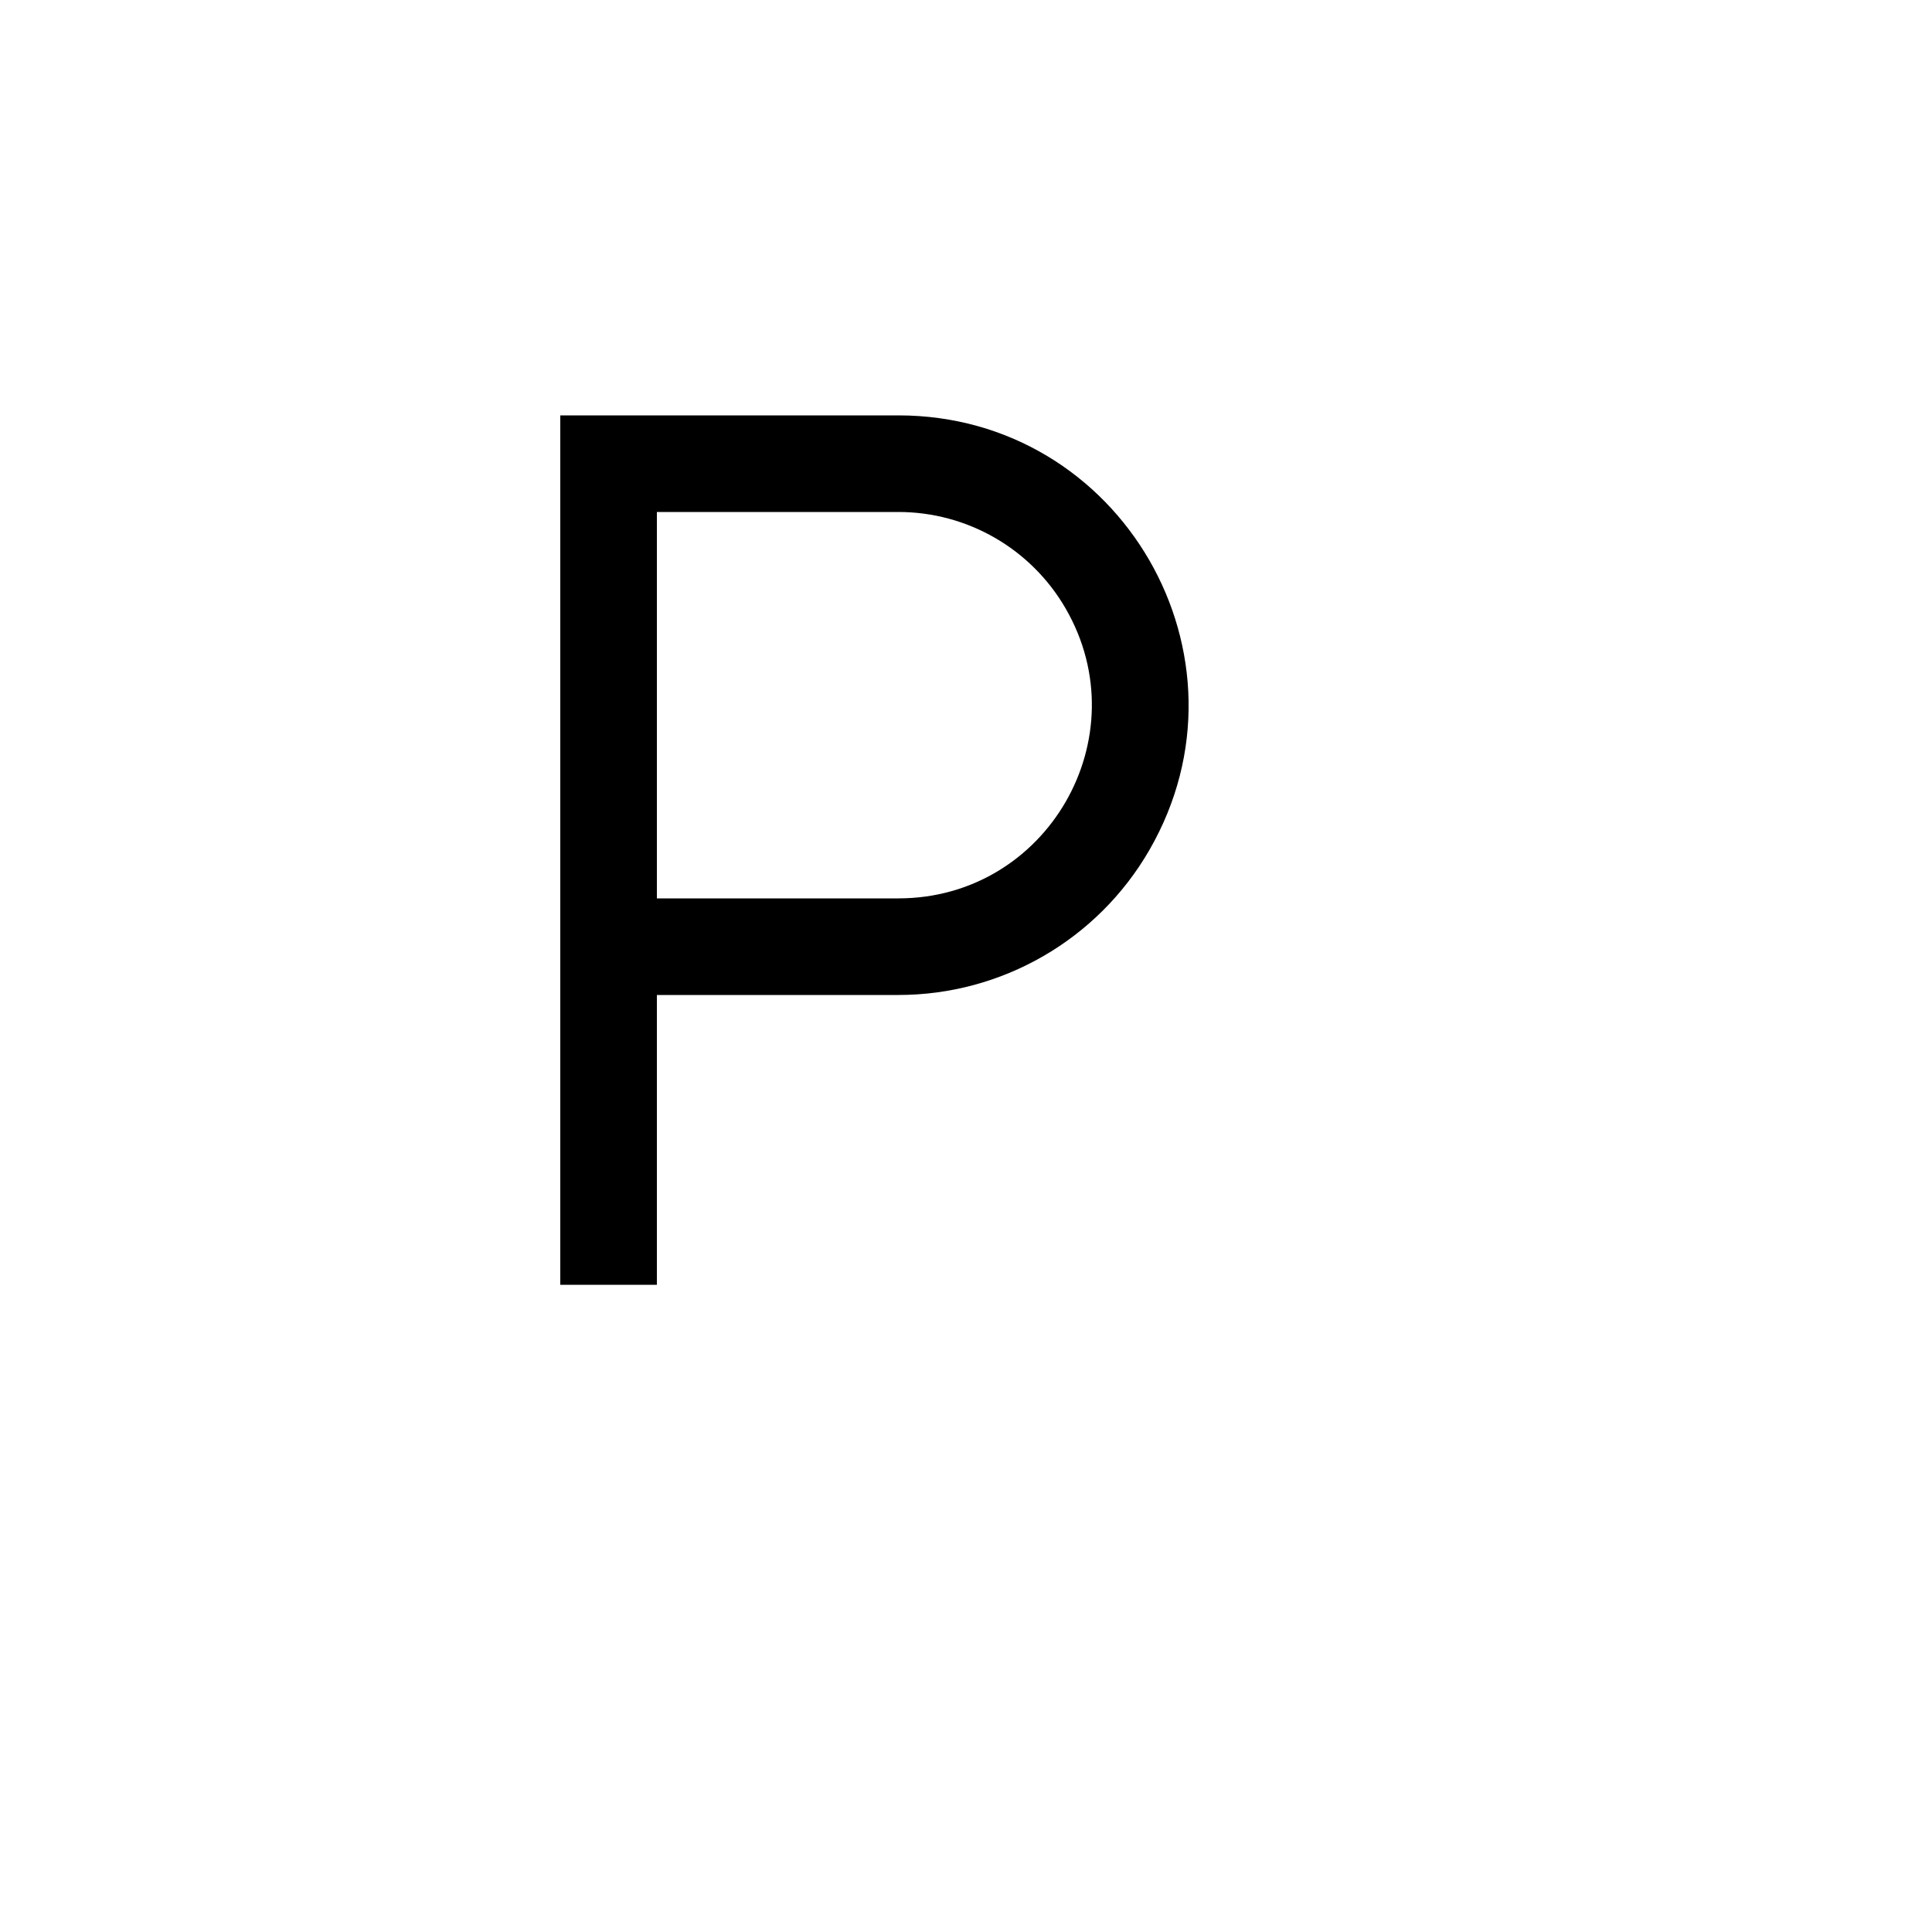 <svg xmlns="http://www.w3.org/2000/svg" version="1.1" xmlns:xlink="http://www.w3.org/1999/xlink" width="100%" height="100%" id="svgWorkerArea" viewBox="-25 -25 625 625" xmlns:idraw="https://idraw.muisca.co" style="background: white;"><defs id="defsdoc"><pattern id="patternBool" x="0" y="0" width="10" height="10" patternUnits="userSpaceOnUse" patternTransform="rotate(35)"><circle cx="5" cy="5" r="4" style="stroke: none;fill: #ff000070;"></circle></pattern></defs><g id="fileImp-235551618" class="cosito"><path id="pathImp-874287265" fill="none" class="grouped" d="M62.5 62.5C62.5 62.5 437.5 62.5 437.5 62.5 437.5 62.5 437.5 437.5 437.5 437.5 437.5 437.5 62.5 437.5 62.5 437.5 62.5 437.5 62.5 62.5 62.5 62.5"></path><path id="pathImp-827394539" class="grouped" d="M156.25 109.375C156.25 109.375 265.625 109.375 265.625 109.375 337.794 109.375 382.9 187.5 346.816 250 330.069 279.006 299.119 296.875 265.625 296.875 265.625 296.875 187.5 296.875 187.5 296.875 187.5 296.875 187.5 390.625 187.5 390.625 187.5 390.625 156.25 390.625 156.25 390.625 156.25 390.625 156.25 109.375 156.25 109.375 156.25 109.375 156.25 109.375 156.25 109.375M187.5 140.625C187.5 140.625 187.5 265.625 187.5 265.625 187.5 265.625 265.625 265.625 265.625 265.625 313.738 265.625 343.808 213.542 319.752 171.875 308.587 152.537 287.955 140.625 265.625 140.625 265.625 140.625 187.5 140.625 187.5 140.625 187.5 140.625 187.5 140.625 187.5 140.625"></path></g></svg>